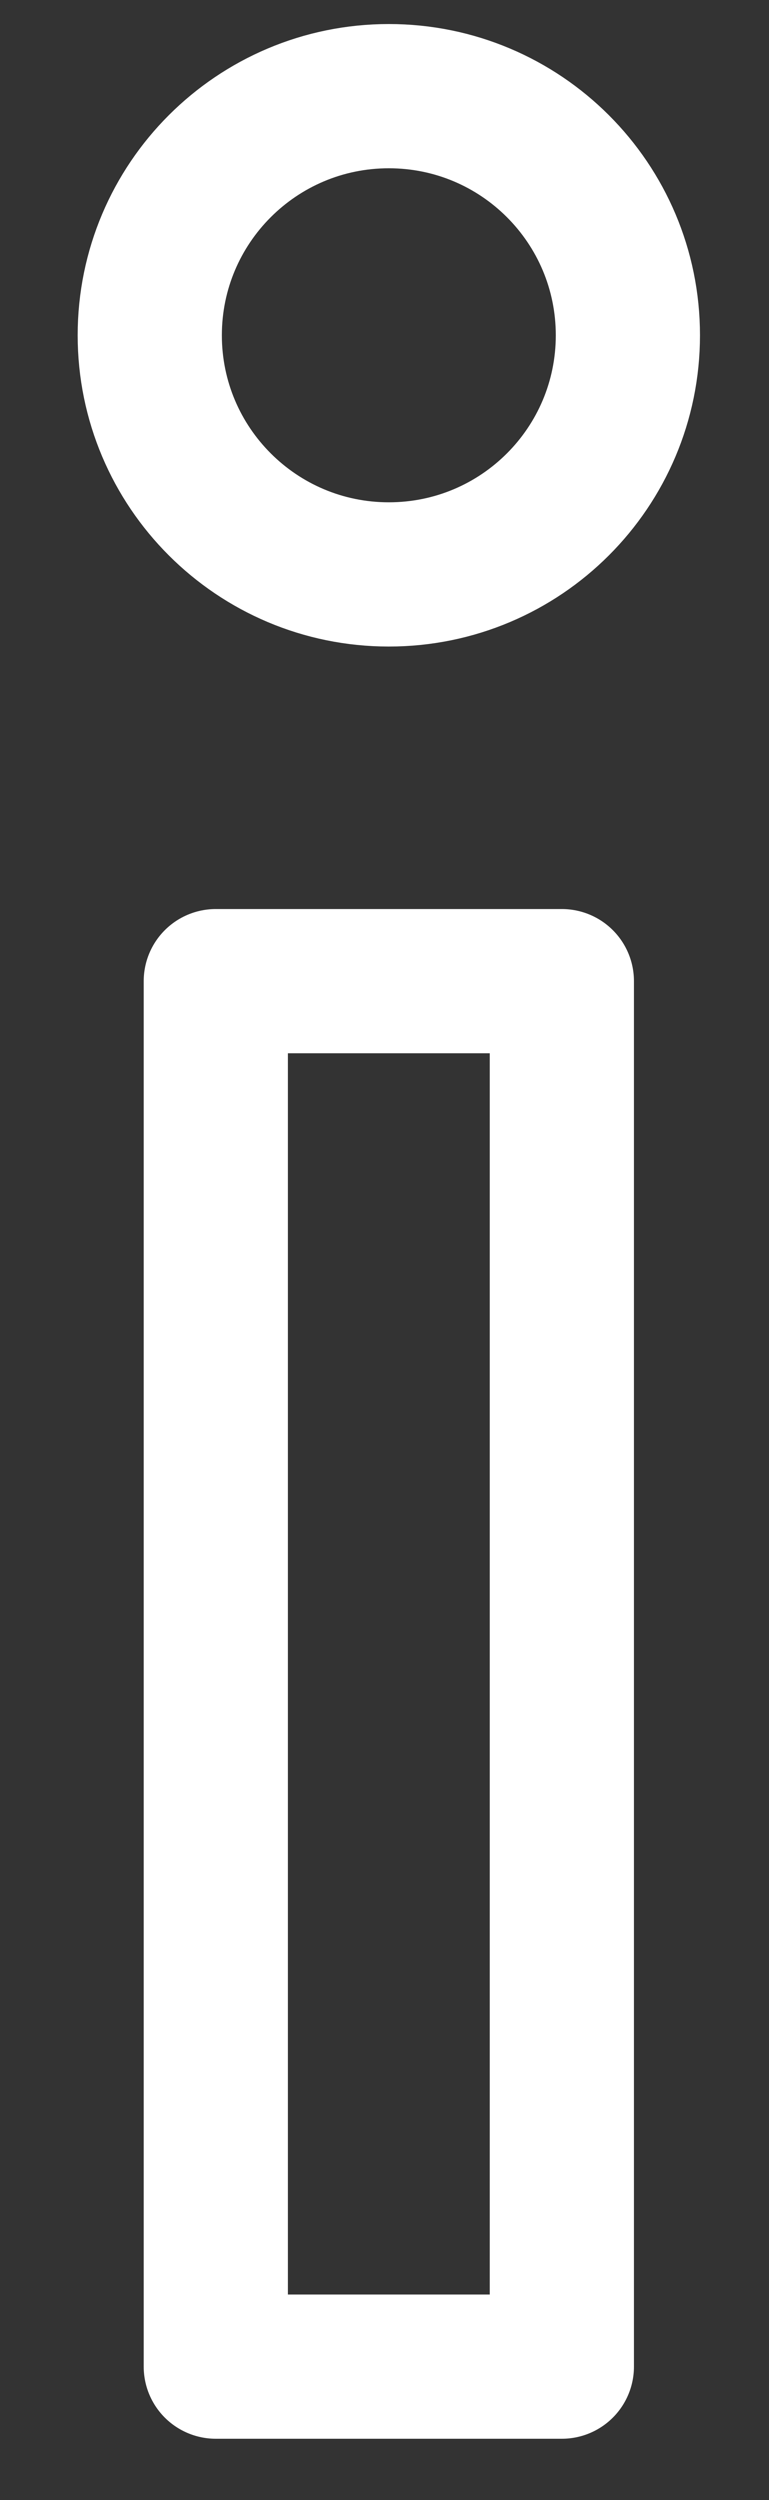 <svg width="8" height="26" viewBox="0 0 8 26" fill="none" xmlns="http://www.w3.org/2000/svg">
<rect x="0" y="0" width="8" height="26" fill="#333333" stroke="none"/>
<path d="M5.845 10.204H2.245V24.613H5.845V10.204Z" stroke="white" stroke-width="1.5" stroke-linecap="round" stroke-linejoin="round"/>
<path d="M4.045 5.974C5.419 5.974 6.532 4.861 6.532 3.487C6.532 2.113 5.419 1 4.045 1C2.672 1 1.558 2.113 1.558 3.487C1.558 4.861 2.672 5.974 4.045 5.974Z" stroke="white" stroke-width="1.5" stroke-linecap="round" stroke-linejoin="round"/>
</svg>
